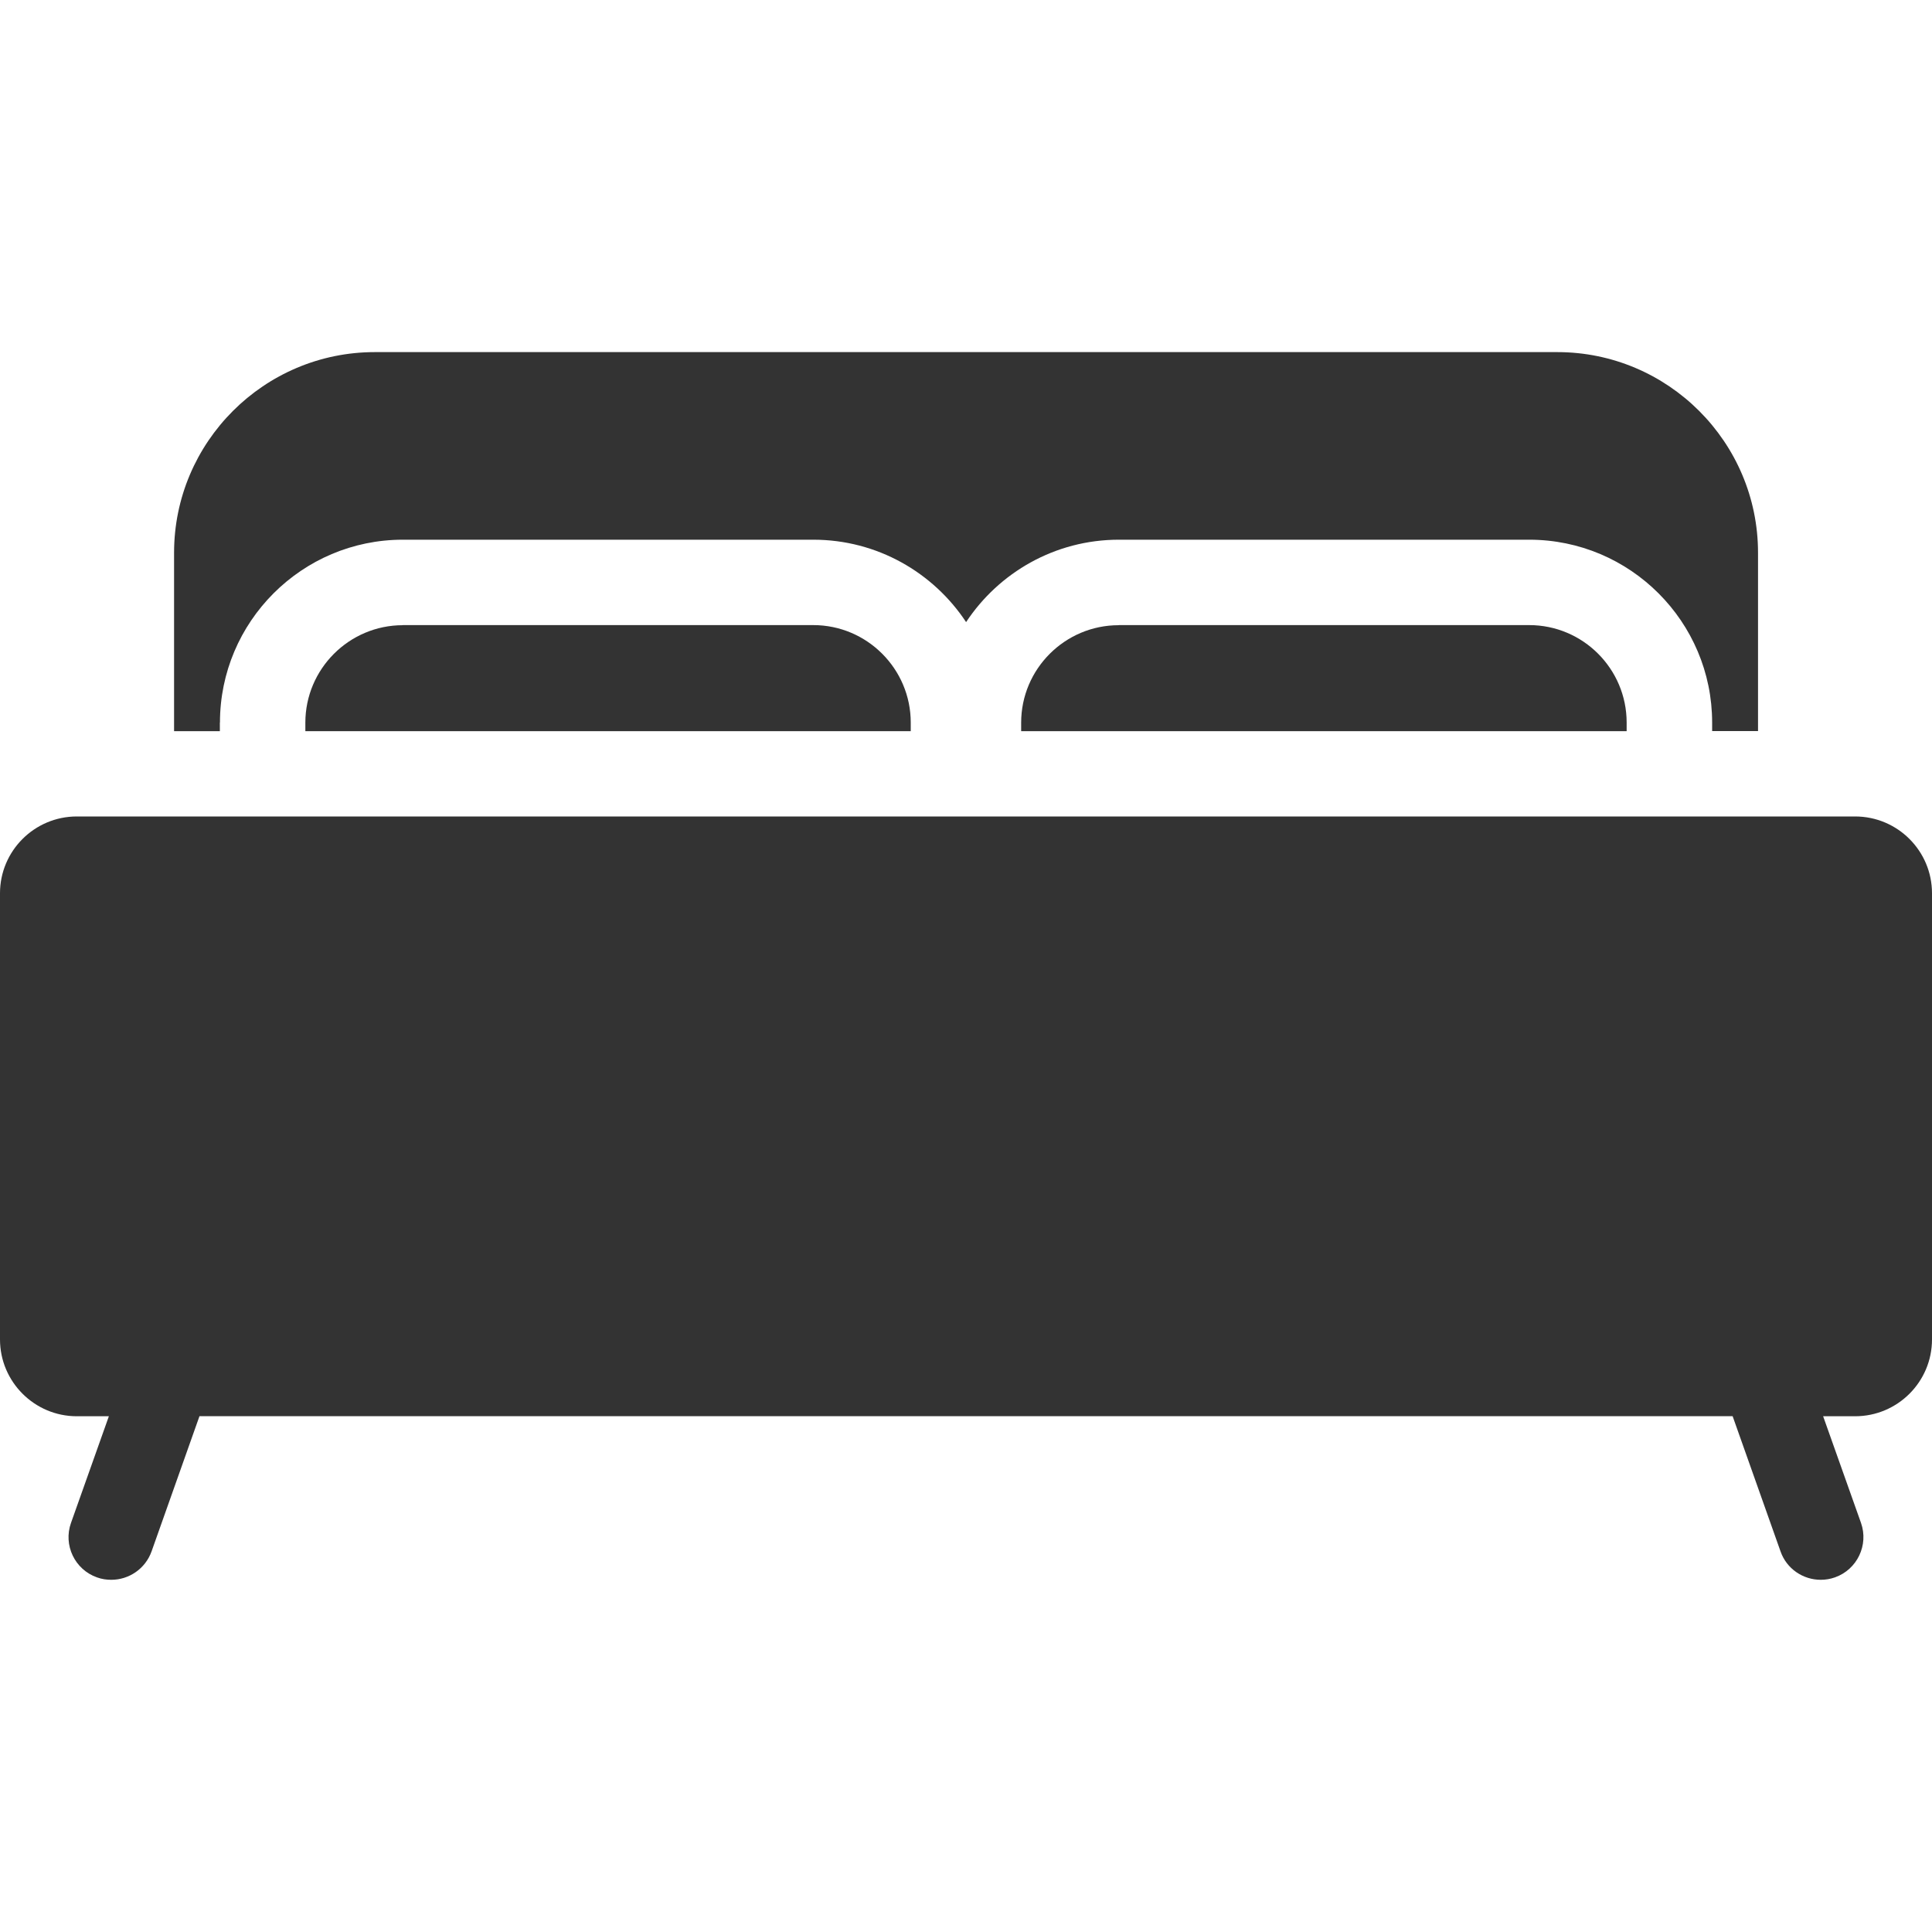 <?xml version="1.0" encoding="utf-8"?>
<!-- Generator: Adobe Illustrator 16.0.0, SVG Export Plug-In . SVG Version: 6.00 Build 0)  -->
<!DOCTYPE svg PUBLIC "-//W3C//DTD SVG 1.1//EN" "http://www.w3.org/Graphics/SVG/1.1/DTD/svg11.dtd">
<svg version="1.1" id="Capa_1" xmlns="http://www.w3.org/2000/svg" xmlns:xlink="http://www.w3.org/1999/xlink" x="0px" y="0px"
	 width="20px" height="20px" viewBox="246 0 20 20" enable-background="new 246 0 20 20" xml:space="preserve">
<g>
	<path fill="#333333" d="M248.277,7.48c0-1.044,0.849-1.893,1.893-1.893h4.25c0.66,0,1.242,0.34,1.581,0.853
		c0.339-0.513,0.921-0.853,1.581-0.853h4.249c1.044,0,1.893,0.849,1.893,1.893v0.088h0.475V5.722c0-1.146-0.933-2.077-2.078-2.077
		H249.88c-1.146,0-2.078,0.932-2.078,2.077v1.847h0.474V7.48L248.277,7.48z"/>
	<path fill="#333333" d="M265.204,8.452h-18.409c-0.438,0-0.795,0.356-0.795,0.795v4.619c0,0.438,0.357,0.795,0.795,0.795h0.332
		l-0.392,1.104c-0.082,0.23,0.039,0.483,0.269,0.564c0.049,0.018,0.099,0.025,0.148,0.025c0.182,0,0.352-0.113,0.417-0.294
		l0.496-1.4h15.871l0.496,1.4c0.063,0.181,0.234,0.294,0.416,0.294c0.049,0,0.099-0.008,0.147-0.025
		c0.23-0.081,0.351-0.334,0.27-0.564l-0.392-1.104h0.331c0.439,0,0.796-0.356,0.796-0.795V9.247
		C266,8.809,265.644,8.452,265.204,8.452z"/>
	<path fill="#333333" d="M257.581,6.472c-0.557,0-1.01,0.453-1.01,1.009v0.088h6.268V7.48c0-0.556-0.452-1.009-1.009-1.009H257.581z
		"/>
	<path fill="#333333" d="M250.17,6.472c-0.556,0-1.009,0.453-1.009,1.009v0.088h6.267V7.48c0-0.556-0.453-1.009-1.009-1.009H250.17z
		"/>
</g>
</svg>
